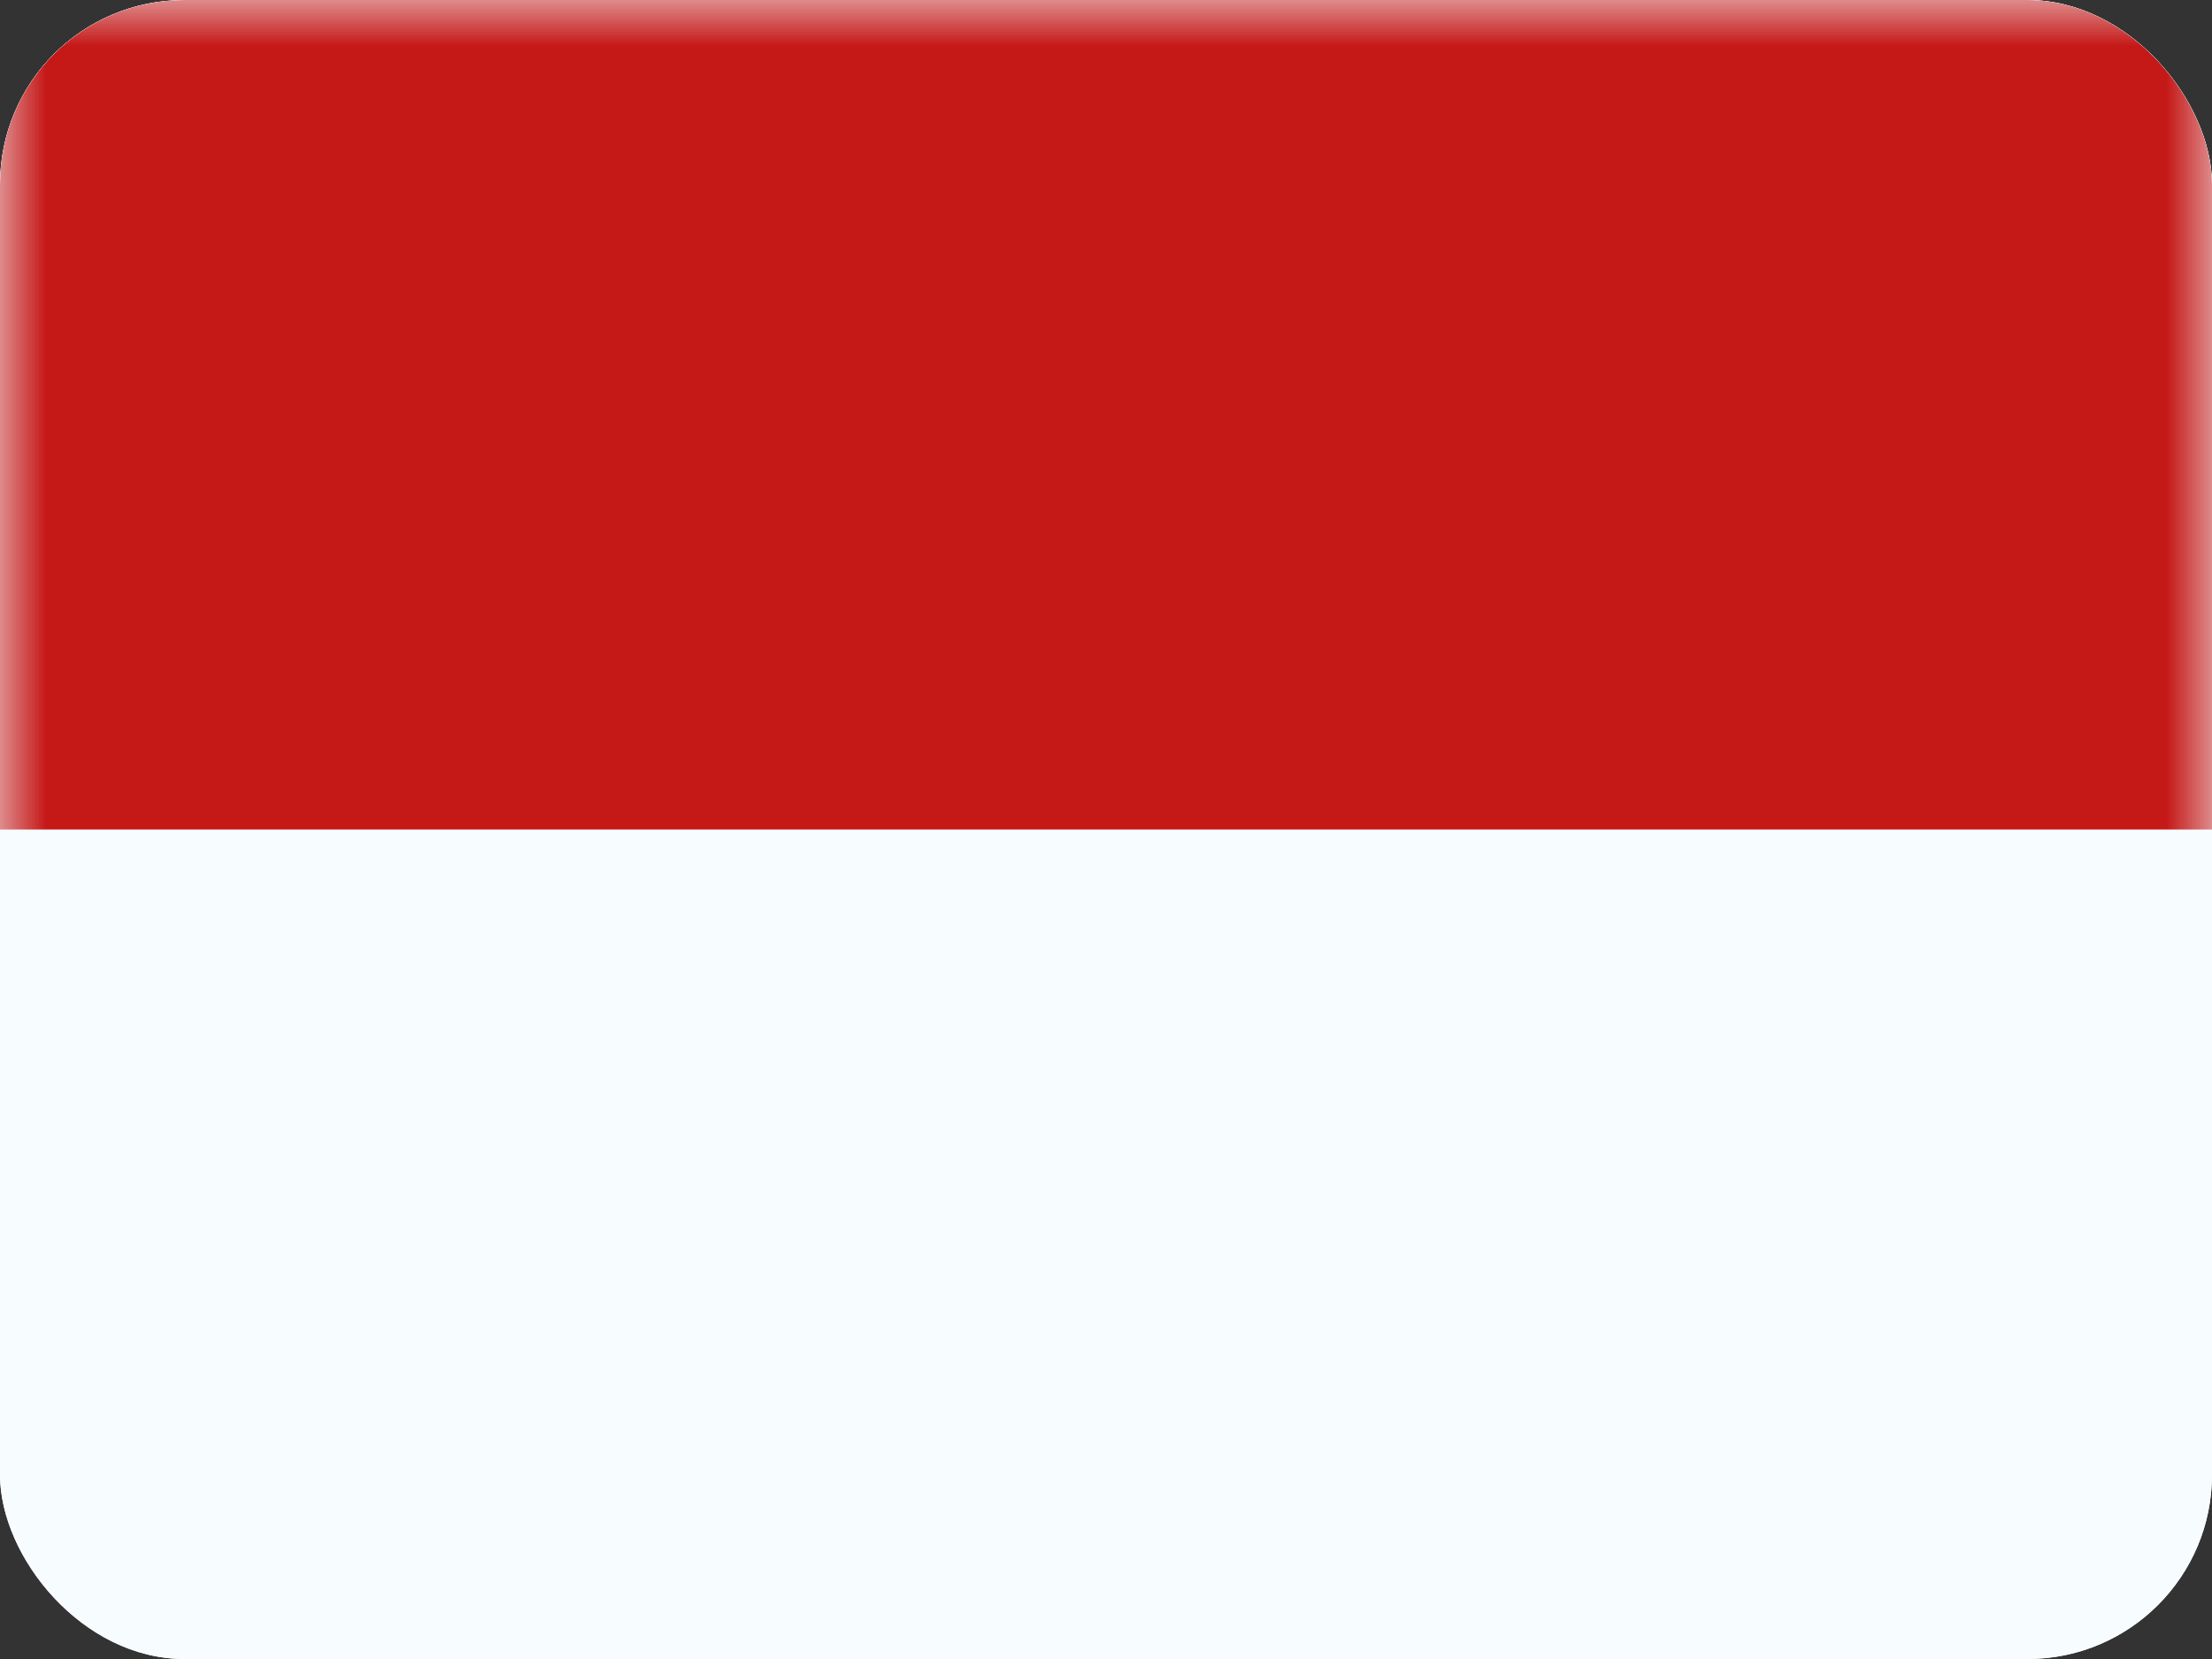 <svg width="24" height="18" viewBox="0 0 24 18" fill="none" xmlns="http://www.w3.org/2000/svg">
<rect x="0" y="0" width="24" height="18" fill="#333333" stroke="none"/>
<g clip-path="url(#clip0_5233_7615)">
<rect width="24" height="18" rx="2" fill="white"/>
<path fill-rule="evenodd" clip-rule="evenodd" d="M0 0V18H24V0H0Z" fill="#F7FCFF"/>
<mask id="mask0_5233_7615" style="mask-type:luminance" maskUnits="userSpaceOnUse" x="0" y="0" width="24" height="18">
<path fill-rule="evenodd" clip-rule="evenodd" d="M0 0V18H24V0H0Z" fill="white"/>
</mask>
<g mask="url(#mask0_5233_7615)">
<path fill-rule="evenodd" clip-rule="evenodd" d="M0 0V9H24V0H0Z" fill="#C51918"/>
</g>
</g>
<defs>
<clipPath id="clip0_5233_7615">
<rect width="24" height="18" rx="2" fill="white"/>
</clipPath>
</defs>
</svg>
